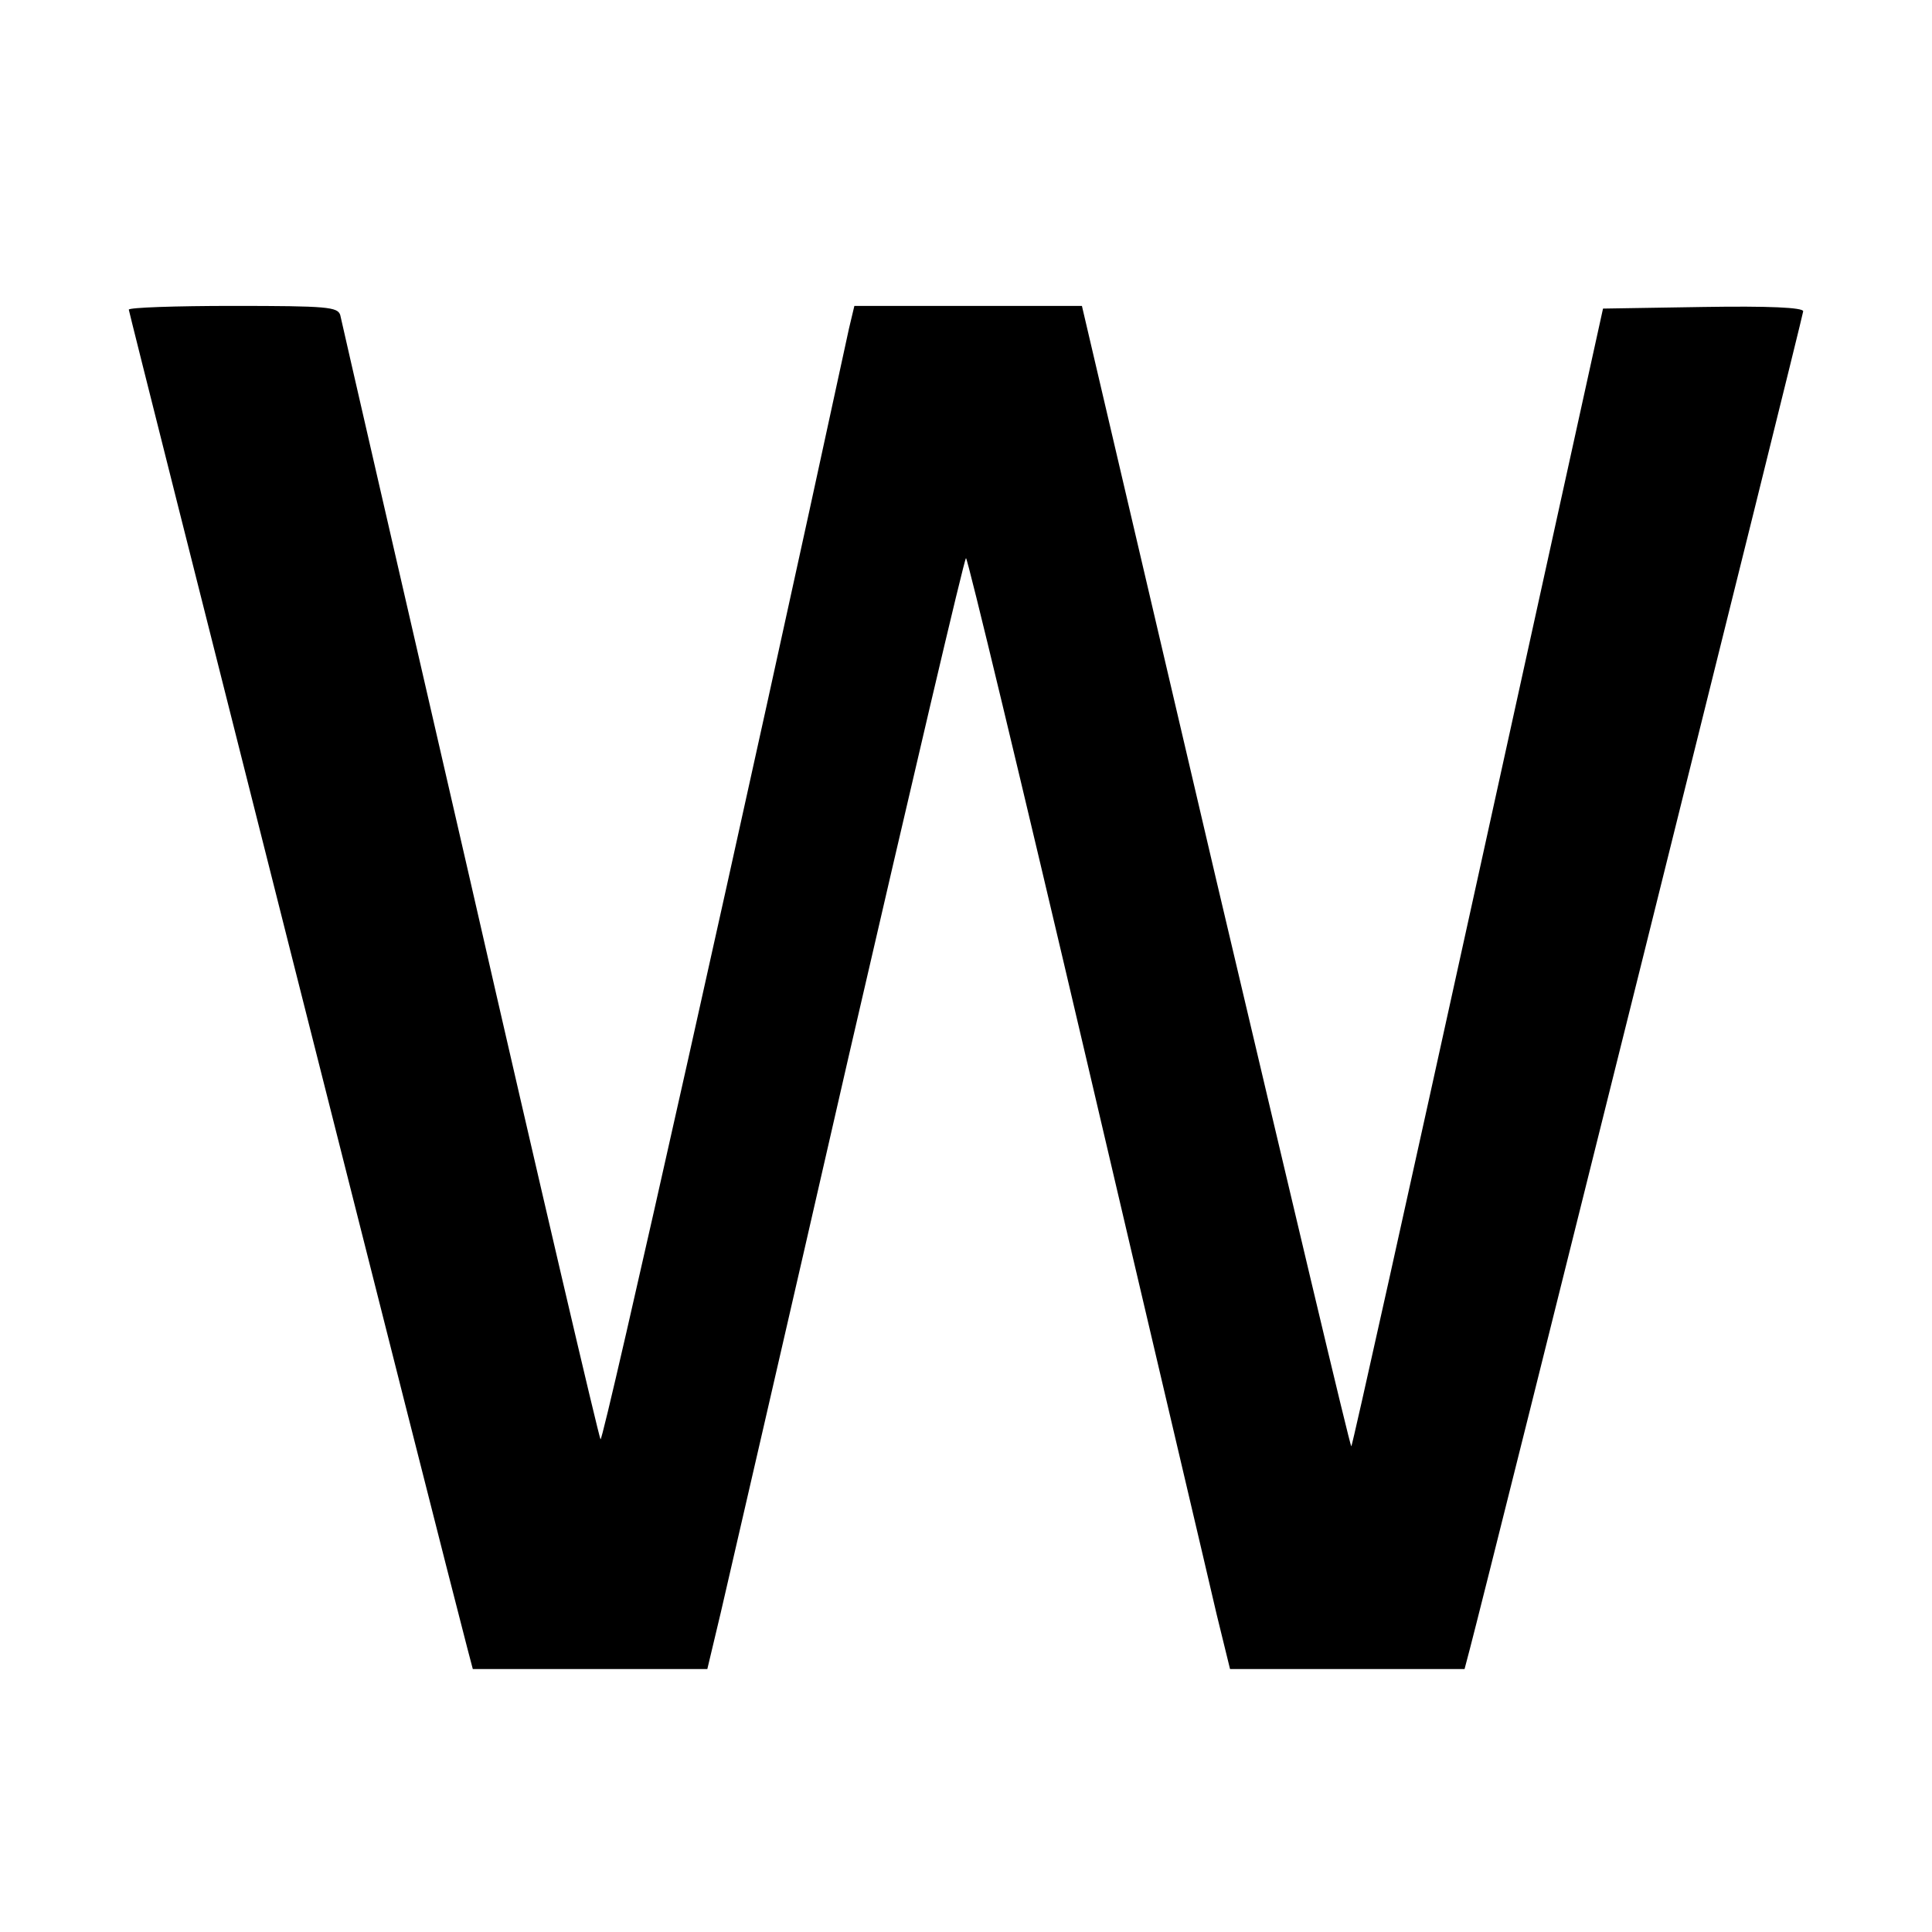 <?xml version="1.0" standalone="no"?>
<!DOCTYPE svg PUBLIC "-//W3C//DTD SVG 20010904//EN"
 "http://www.w3.org/TR/2001/REC-SVG-20010904/DTD/svg10.dtd">
<svg version="1.0" xmlns="http://www.w3.org/2000/svg"
 width="360pt" height="360pt" viewBox="0 0 360 360"
 preserveAspectRatio="xMidYMid meet">
<g transform="translate(0,360) scale(0.1,-0.1)"
fill="#000000" stroke="none">
<path d="M240 3023 c0 -5 588 -2332 631 -2495 l10 -38 219 0 218 0 25 105 c13
57 121 523 238 1035 118 511 216 930 219 930 3 0 104 -420 224 -932 120 -513
230 -979 243 -1036 l25 -102 219 0 218 0 10 38 c35 133 621 2484 621 2492 0 7
-64 10 -187 8 l-186 -3 -233 -1059 c-128 -582 -234 -1060 -236 -1061 -2 -2
-115 476 -253 1061 l-249 1064 -212 0 -212 0 -10 -42 c-188 -870 -458 -2076
-463 -2070 -3 4 -113 473 -243 1042 -131 569 -240 1043 -242 1053 -5 15 -23
17 -200 17 -107 0 -194 -3 -194 -7z"/>
</g>
</svg>
